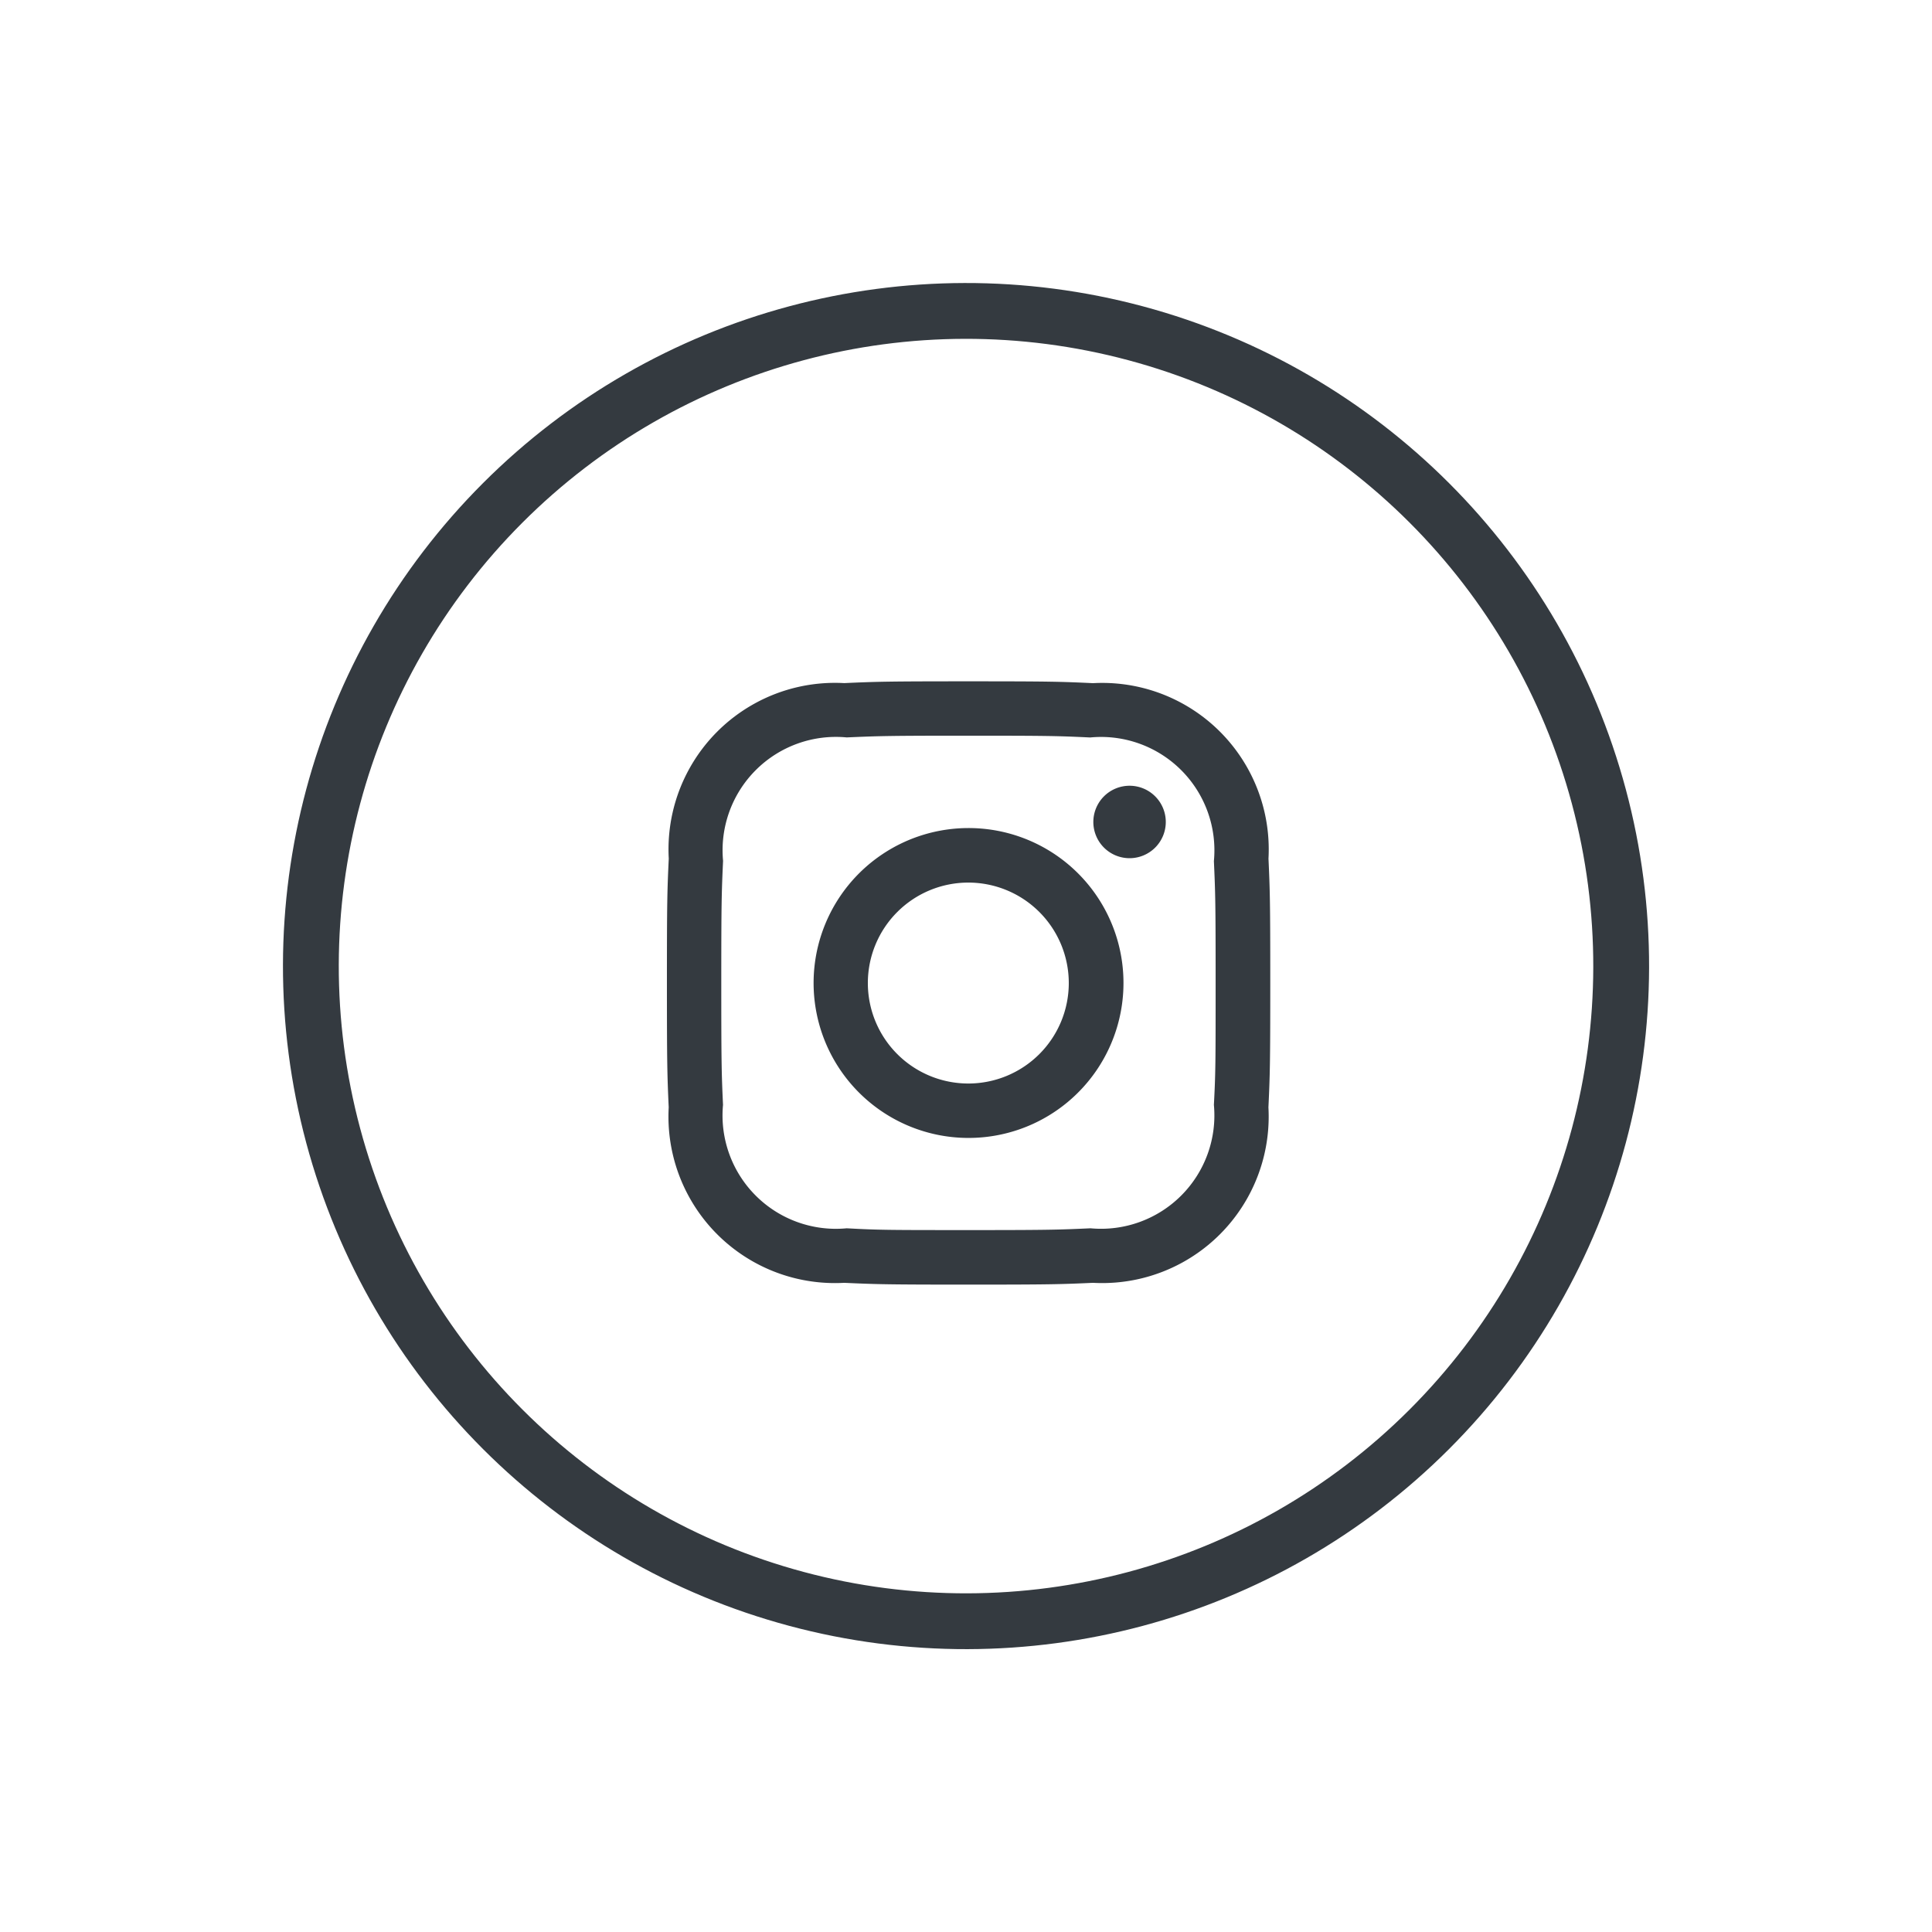 <svg xmlns="http://www.w3.org/2000/svg" width="34.615" height="34.615" viewBox="0 0 34.615 34.615">
  <g id="Group_30535" data-name="Group 30535" transform="translate(0.707 0.641)">
    <circle id="Ellipse_154" data-name="Ellipse 154" cx="11.738" cy="11.738" r="11.738" transform="translate(16.601 33.268) rotate(-135)" fill="none" stroke="#343a40" stroke-miterlimit="10" stroke-width="1"/>
    <path id="iconmonstr-instagram-11" d="M5.4.974c1.443,0,1.614.005,2.184.032A2.031,2.031,0,0,1,9.8,3.221c.026.57.031.741.031,2.184S9.83,7.019,9.8,7.589A2.031,2.031,0,0,1,7.589,9.8c-.57.026-.74.032-2.184.032S3.791,9.831,3.221,9.8A2.031,2.031,0,0,1,1.005,7.589C.979,7.019.974,6.848.974,5.4s.006-1.614.032-2.184A2.031,2.031,0,0,1,3.221,1.005C3.791.98,3.962.974,5.4.974ZM5.4,0C3.937,0,3.753.006,3.177.032A2.983,2.983,0,0,0,.033,3.176C.006,3.753,0,3.937,0,5.4S.006,7.057.032,7.633a2.983,2.983,0,0,0,3.144,3.144c.577.026.761.032,2.229.032s1.652-.006,2.229-.032a2.983,2.983,0,0,0,3.143-3.144c.027-.577.033-.761.033-2.229s-.006-1.652-.032-2.228A2.983,2.983,0,0,0,7.634.033C7.057.006,6.873,0,5.4,0Zm0,2.629A2.776,2.776,0,1,0,8.18,5.4,2.775,2.775,0,0,0,5.4,2.629Zm0,4.577a1.8,1.8,0,1,1,1.8-1.8A1.8,1.8,0,0,1,5.4,7.206ZM8.29,1.871a.649.649,0,1,0,.648.649A.649.649,0,0,0,8.29,1.871Z" transform="translate(11.242 11.566)" fill="#343a40"/>
  </g>
</svg>
